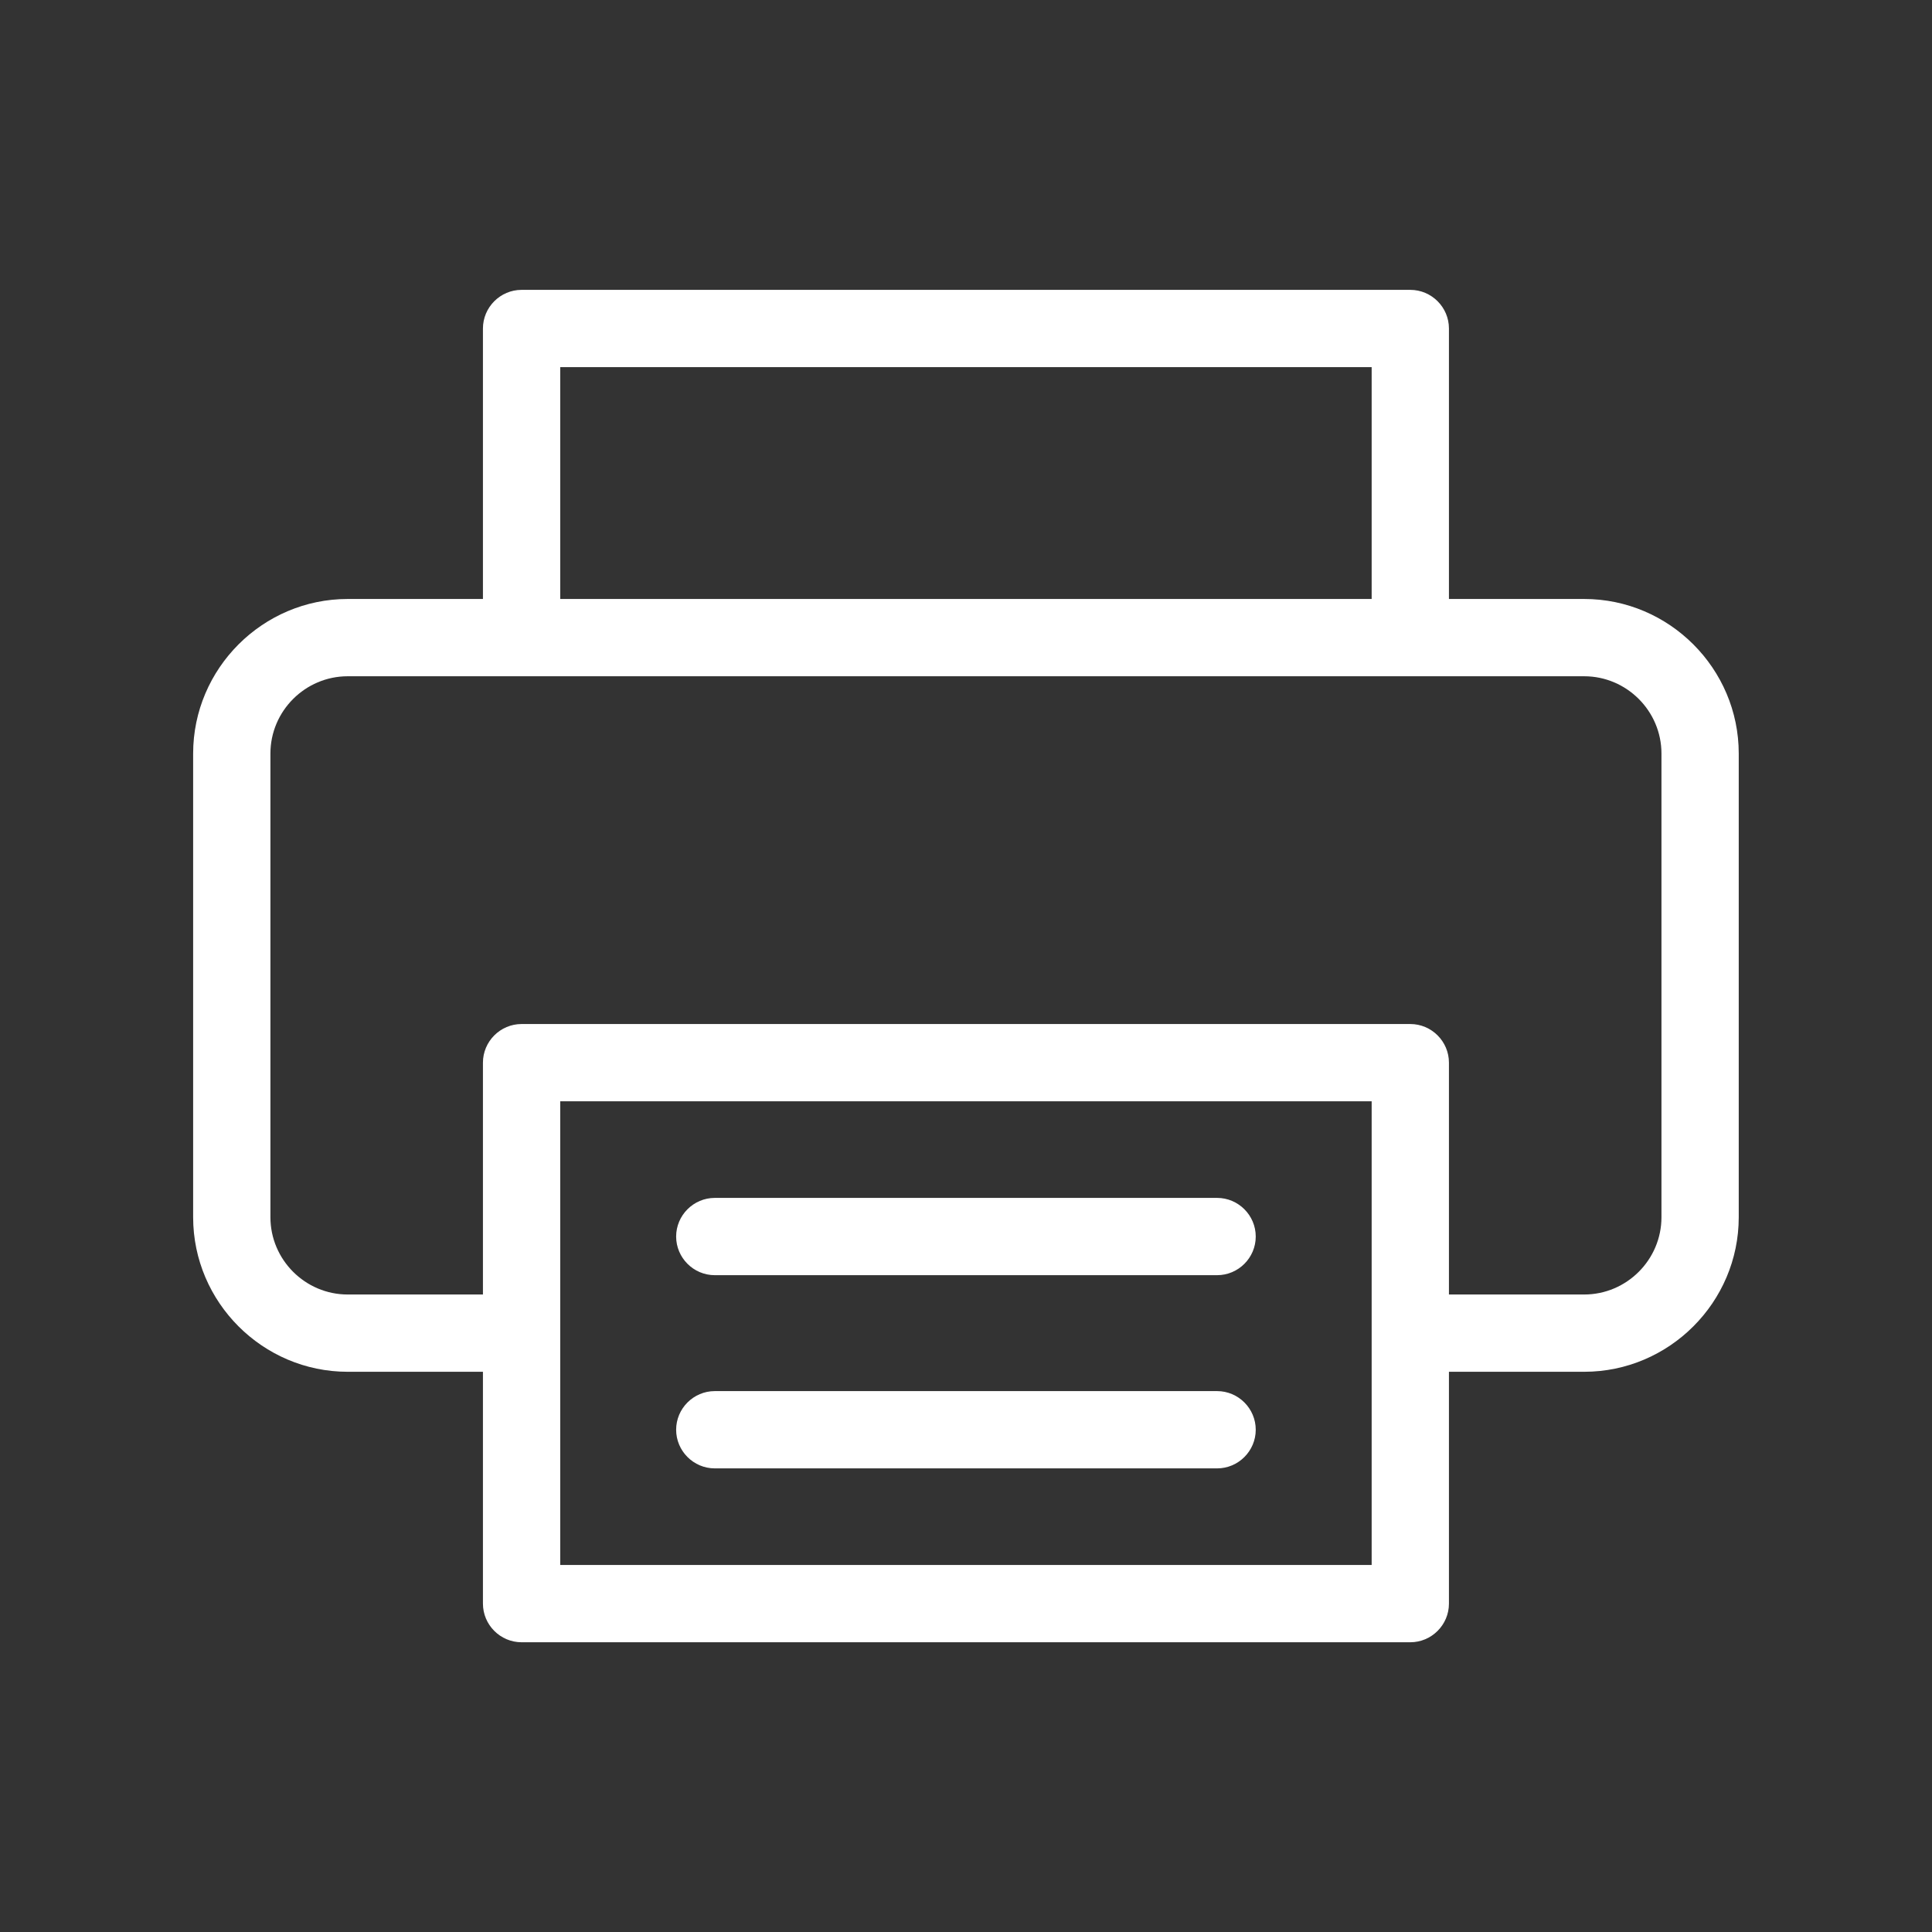 <svg width="32" height="32" viewBox="0 0 32 32" fill="none" xmlns="http://www.w3.org/2000/svg">
<rect x="0" y="0" width="32" height="32" fill="#333333" stroke="none"/>
<path d="M27.519 20.161V12.481V20.161ZM27.519 20.161V12.481V20.161ZM3.199 20.161V12.481V20.161ZM28.799 20.161V12.481V20.161ZM20.159 19.841H11.839C11.487 19.841 11.199 20.129 11.199 20.481C11.199 20.833 11.487 21.121 11.839 21.121H20.159C20.511 21.121 20.799 20.833 20.799 20.481C20.799 20.129 20.511 19.841 20.159 19.841ZM20.159 23.041H11.839C11.487 23.041 11.199 23.329 11.199 23.681C11.199 24.033 11.487 24.321 11.839 24.321H20.159C20.511 24.321 20.799 24.033 20.799 23.681C20.799 23.329 20.511 23.041 20.159 23.041ZM20.159 19.841H11.839C11.487 19.841 11.199 20.129 11.199 20.481C11.199 20.833 11.487 21.121 11.839 21.121H20.159C20.511 21.121 20.799 20.833 20.799 20.481C20.799 20.129 20.511 19.841 20.159 19.841ZM20.159 23.041H11.839C11.487 23.041 11.199 23.329 11.199 23.681C11.199 24.033 11.487 24.321 11.839 24.321H20.159C20.511 24.321 20.799 24.033 20.799 23.681C20.799 23.329 20.511 23.041 20.159 23.041ZM20.159 23.041H11.839C11.487 23.041 11.199 23.329 11.199 23.681C11.199 24.033 11.487 24.321 11.839 24.321H20.159C20.511 24.321 20.799 24.033 20.799 23.681C20.799 23.329 20.511 23.041 20.159 23.041ZM20.159 19.841H11.839C11.487 19.841 11.199 20.129 11.199 20.481C11.199 20.833 11.487 21.121 11.839 21.121H20.159C20.511 21.121 20.799 20.833 20.799 20.481C20.799 20.129 20.511 19.841 20.159 19.841ZM11.839 21.121H20.159C20.511 21.121 20.799 20.833 20.799 20.481C20.799 20.129 20.511 19.841 20.159 19.841H11.839C11.487 19.841 11.199 20.129 11.199 20.481C11.199 20.833 11.487 21.121 11.839 21.121ZM20.159 23.041H11.839C11.487 23.041 11.199 23.329 11.199 23.681C11.199 24.033 11.487 24.321 11.839 24.321H20.159C20.511 24.321 20.799 24.033 20.799 23.681C20.799 23.329 20.511 23.041 20.159 23.041ZM26.239 9.921H23.999V5.441C23.999 5.089 23.711 4.801 23.359 4.801H8.639C8.287 4.801 7.999 5.089 7.999 5.441V9.921H5.759C4.351 9.921 3.199 11.073 3.199 12.481V20.161C3.199 21.569 4.351 22.721 5.759 22.721H7.999V26.561C7.999 26.913 8.287 27.201 8.639 27.201H23.359C23.711 27.201 23.999 26.913 23.999 26.561V22.721H26.239C27.647 22.721 28.799 21.569 28.799 20.161V12.481C28.799 11.073 27.647 9.921 26.239 9.921ZM9.279 6.081H22.719V9.921H9.279V6.081ZM22.719 25.921H9.279V18.241H22.719V25.921ZM27.519 20.161C27.519 20.865 26.943 21.441 26.239 21.441H23.999V17.601C23.999 17.249 23.711 16.961 23.359 16.961H8.639C8.287 16.961 7.999 17.249 7.999 17.601V21.441H5.759C5.055 21.441 4.479 20.865 4.479 20.161V12.481C4.479 11.777 5.055 11.201 5.759 11.201H26.239C26.943 11.201 27.519 11.777 27.519 12.481V20.161ZM11.839 21.121H20.159C20.511 21.121 20.799 20.833 20.799 20.481C20.799 20.129 20.511 19.841 20.159 19.841H11.839C11.487 19.841 11.199 20.129 11.199 20.481C11.199 20.833 11.487 21.121 11.839 21.121ZM11.839 24.321H20.159C20.511 24.321 20.799 24.033 20.799 23.681C20.799 23.329 20.511 23.041 20.159 23.041H11.839C11.487 23.041 11.199 23.329 11.199 23.681C11.199 24.033 11.487 24.321 11.839 24.321ZM20.159 23.041H11.839C11.487 23.041 11.199 23.329 11.199 23.681C11.199 24.033 11.487 24.321 11.839 24.321H20.159C20.511 24.321 20.799 24.033 20.799 23.681C20.799 23.329 20.511 23.041 20.159 23.041ZM20.159 19.841H11.839C11.487 19.841 11.199 20.129 11.199 20.481C11.199 20.833 11.487 21.121 11.839 21.121H20.159C20.511 21.121 20.799 20.833 20.799 20.481C20.799 20.129 20.511 19.841 20.159 19.841ZM20.159 19.841H11.839C11.487 19.841 11.199 20.129 11.199 20.481C11.199 20.833 11.487 21.121 11.839 21.121H20.159C20.511 21.121 20.799 20.833 20.799 20.481C20.799 20.129 20.511 19.841 20.159 19.841ZM20.159 23.041H11.839C11.487 23.041 11.199 23.329 11.199 23.681C11.199 24.033 11.487 24.321 11.839 24.321H20.159C20.511 24.321 20.799 24.033 20.799 23.681C20.799 23.329 20.511 23.041 20.159 23.041Z" fill="white"/>
</svg>
